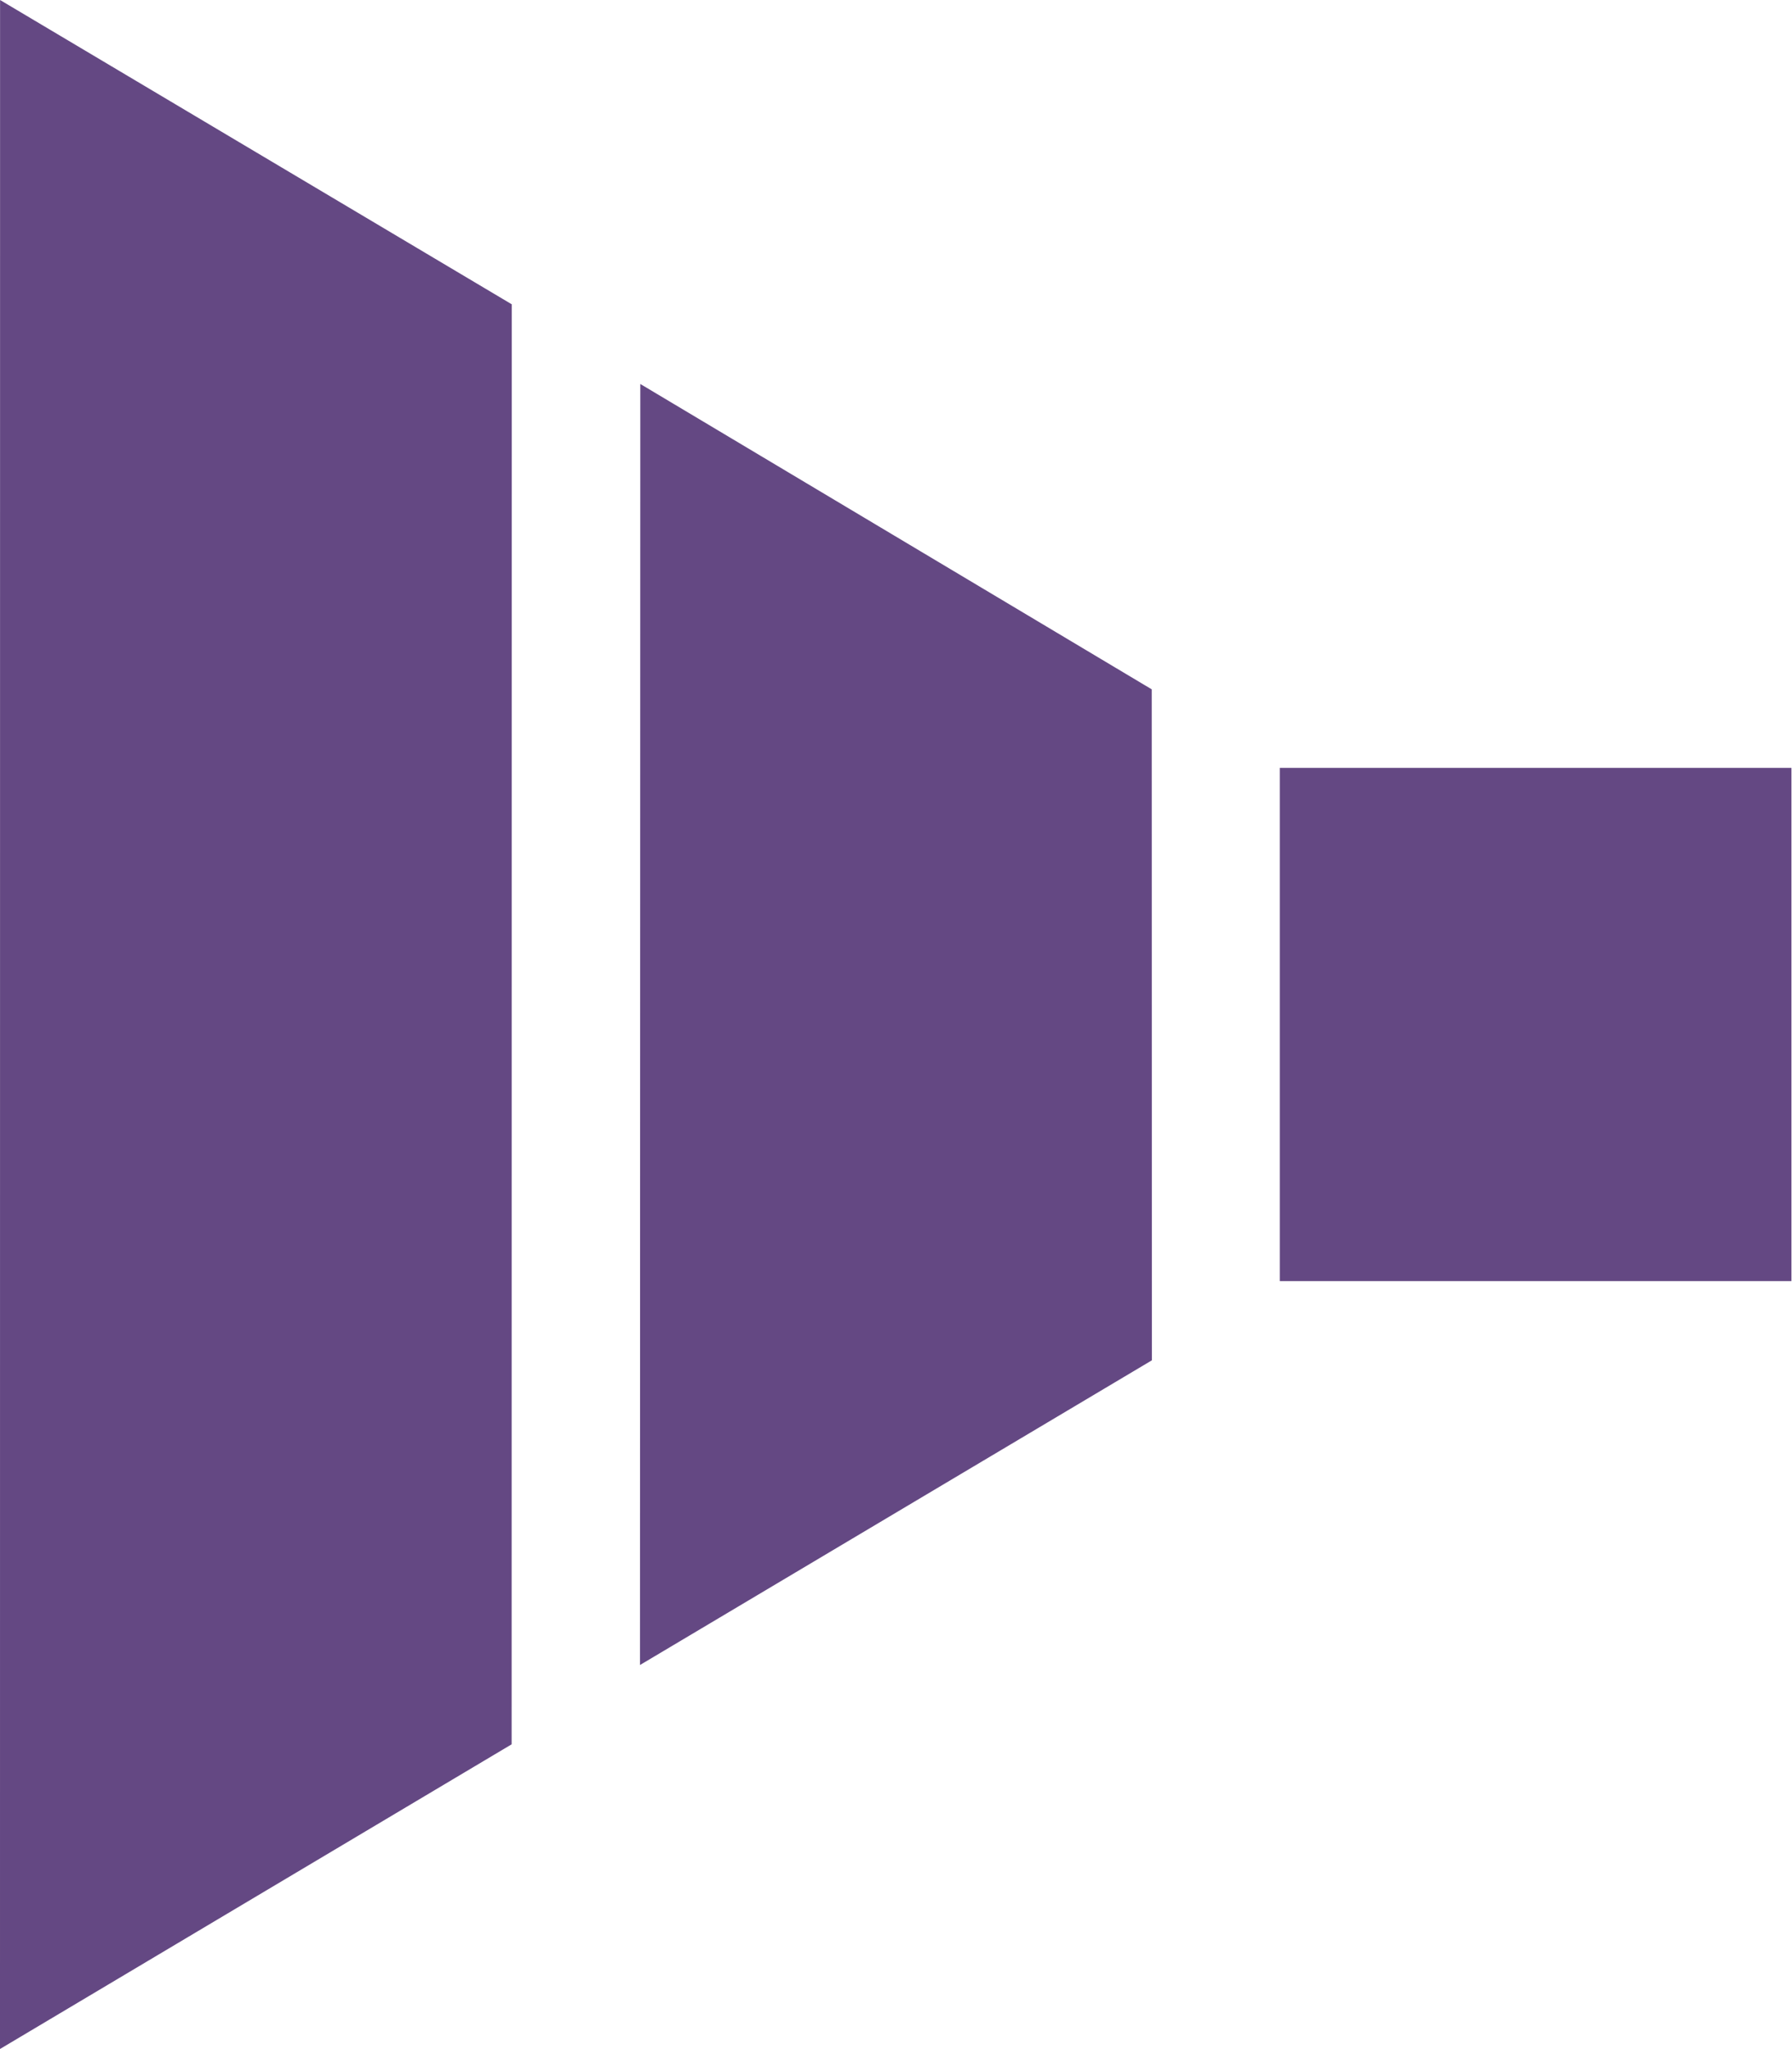 <svg width="448" height="512" viewBox="0 0 448 512" fill="none" xmlns="http://www.w3.org/2000/svg">
<path d="M127.933 76.031L0.017 0L0 511.973L127.906 435.847L127.933 76.031Z" fill="#644883"/>
<path d="M287.93 172.24L160.079 95.944L159.996 416.029L287.966 339.898L287.93 172.24Z" fill="#644883"/>
<rect x="319.949" y="320.105" width="128.237" height="127.911" transform="rotate(-90 319.949 320.105)" fill="#644883"/>
</svg>

